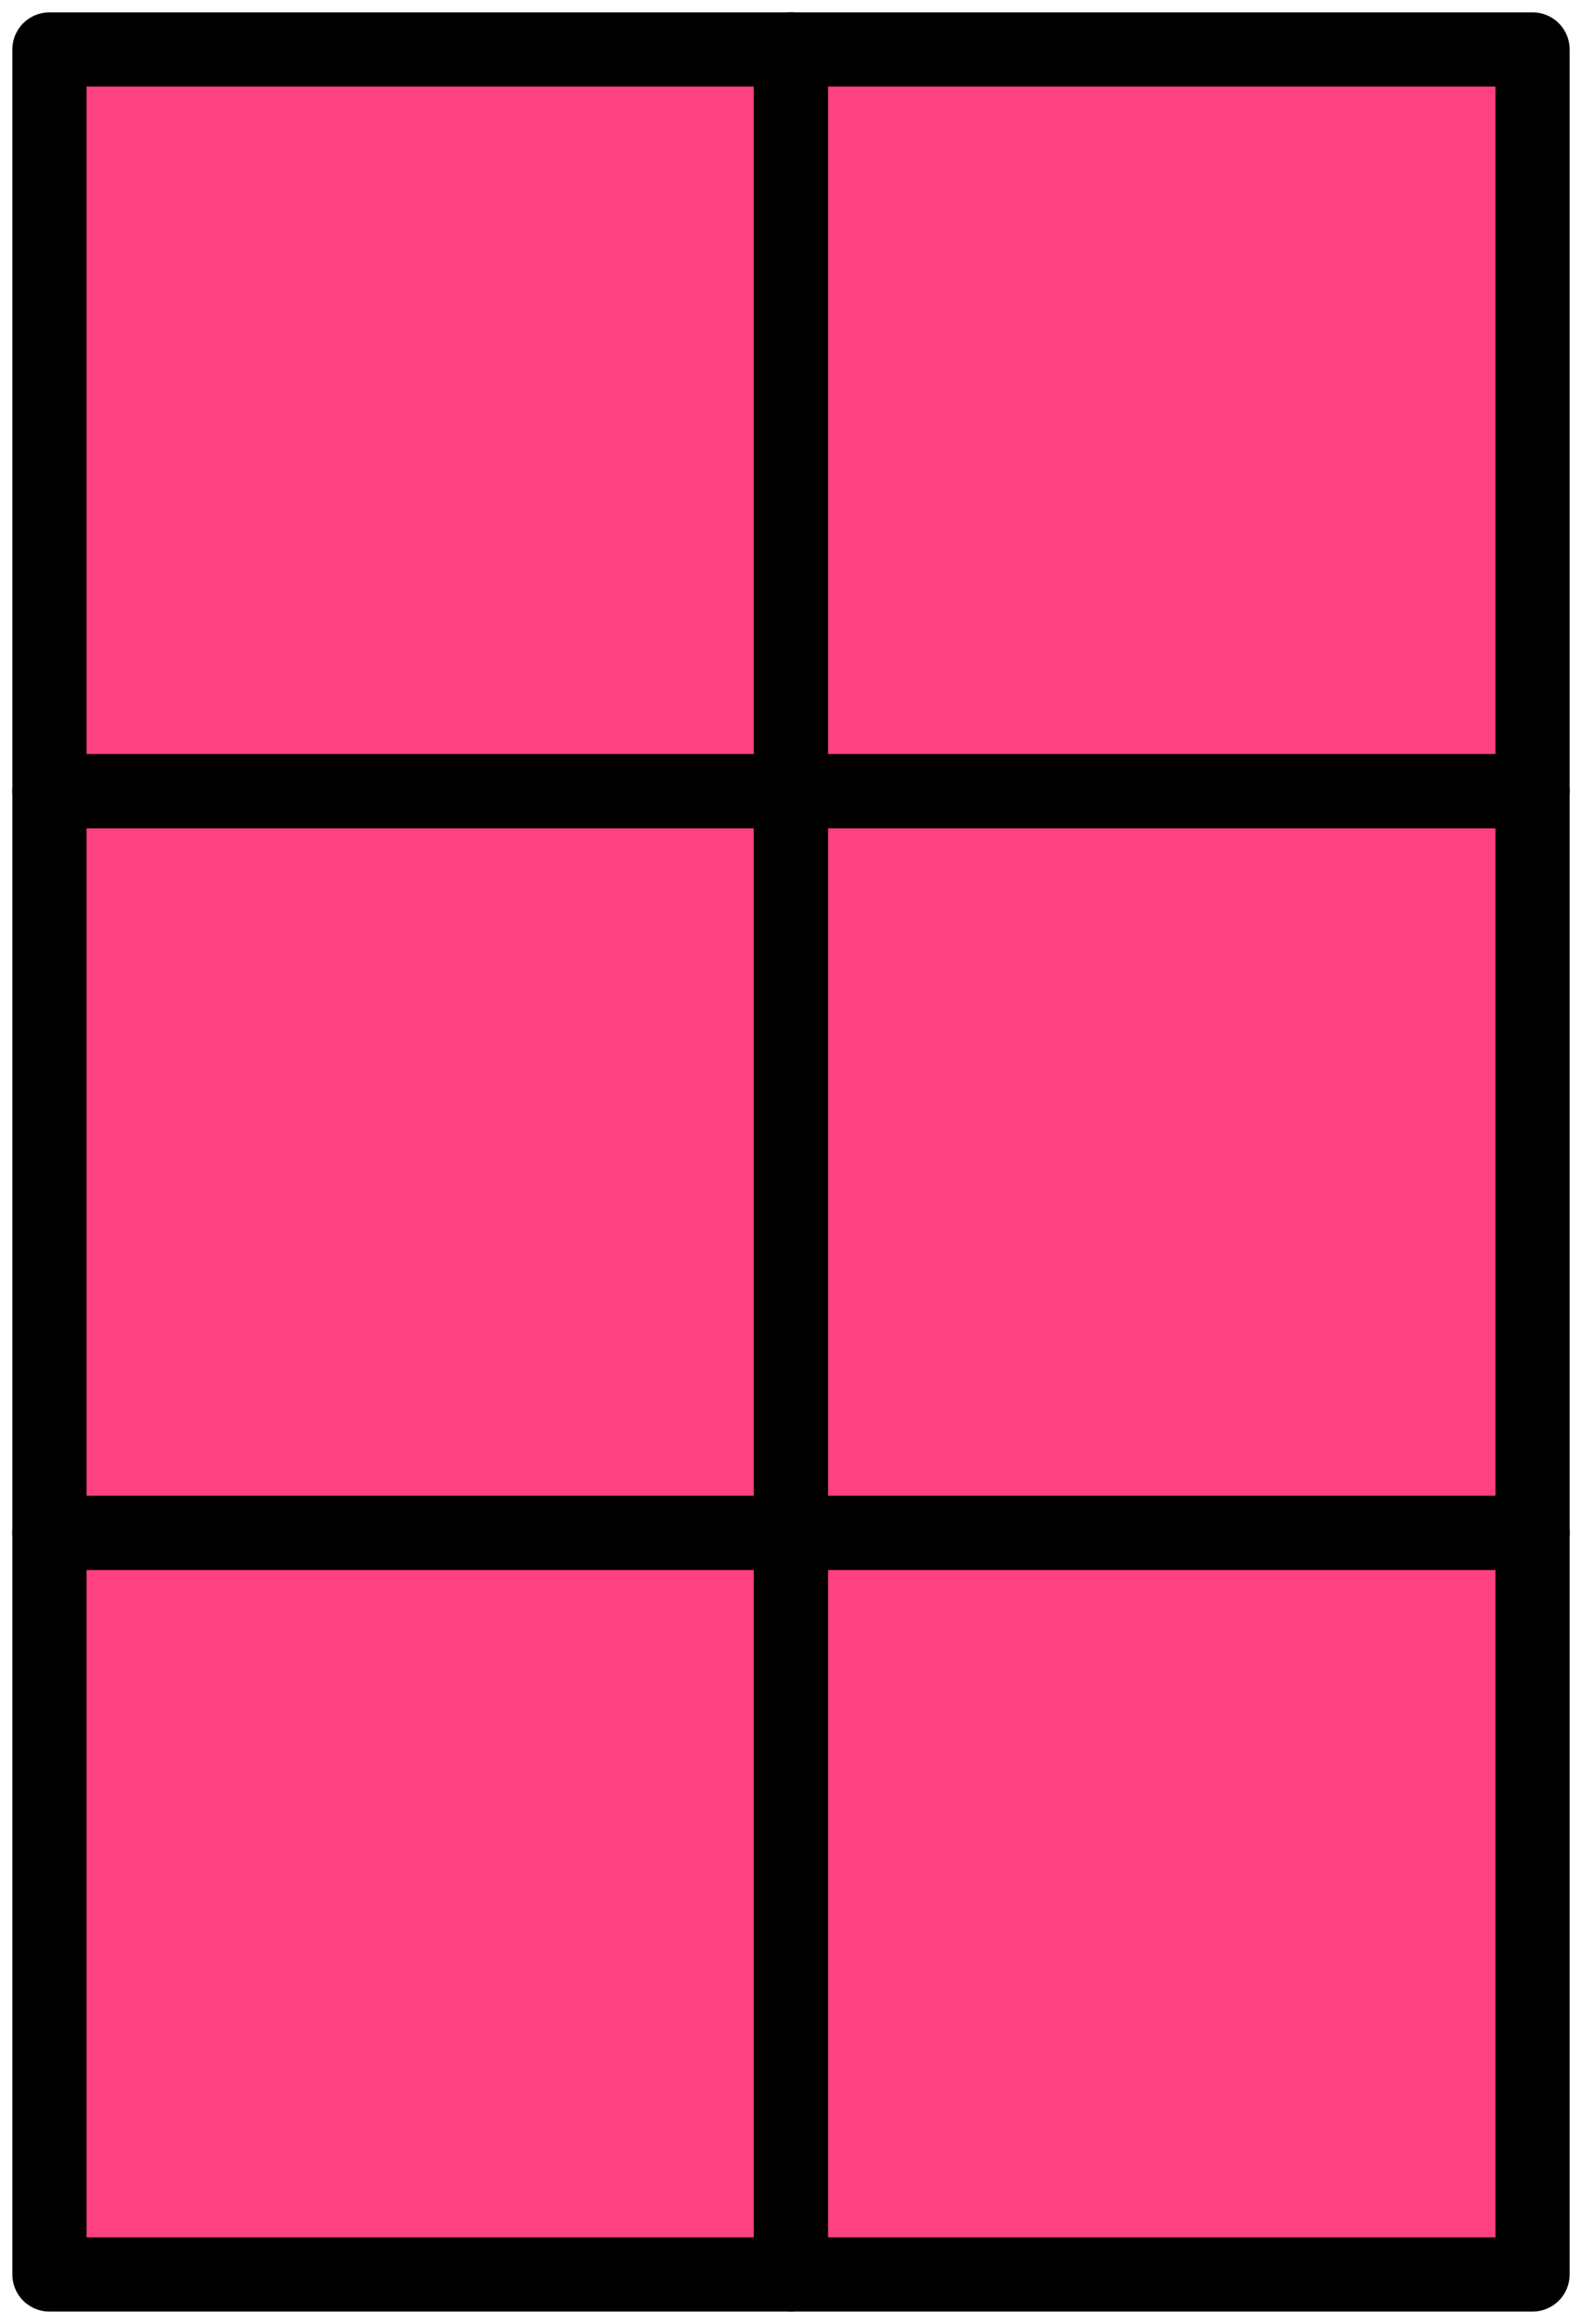 <?xml version="1.0" encoding="UTF-8"?> <svg xmlns="http://www.w3.org/2000/svg" width="64" height="94" viewBox="0 0 64 94" fill="none"><rect x="2" y="62" width="30" height="30" fill="#FF4081" stroke="black" stroke-width="3" stroke-linejoin="round"></rect><rect x="2" y="32" width="30" height="30" fill="#FF4081" stroke="black" stroke-width="3" stroke-linejoin="round"></rect><rect x="2" y="2" width="30" height="30" fill="#FF4081" stroke="black" stroke-width="3" stroke-linejoin="round"></rect><rect x="32" y="62" width="30" height="30" fill="#FF4081" stroke="black" stroke-width="3" stroke-linejoin="round"></rect><rect x="32" y="32" width="30" height="30" fill="#FF4081" stroke="black" stroke-width="3" stroke-linejoin="round"></rect><rect x="32" y="2" width="30" height="30" fill="#FF4081" stroke="black" stroke-width="3" stroke-linejoin="round"></rect></svg> 